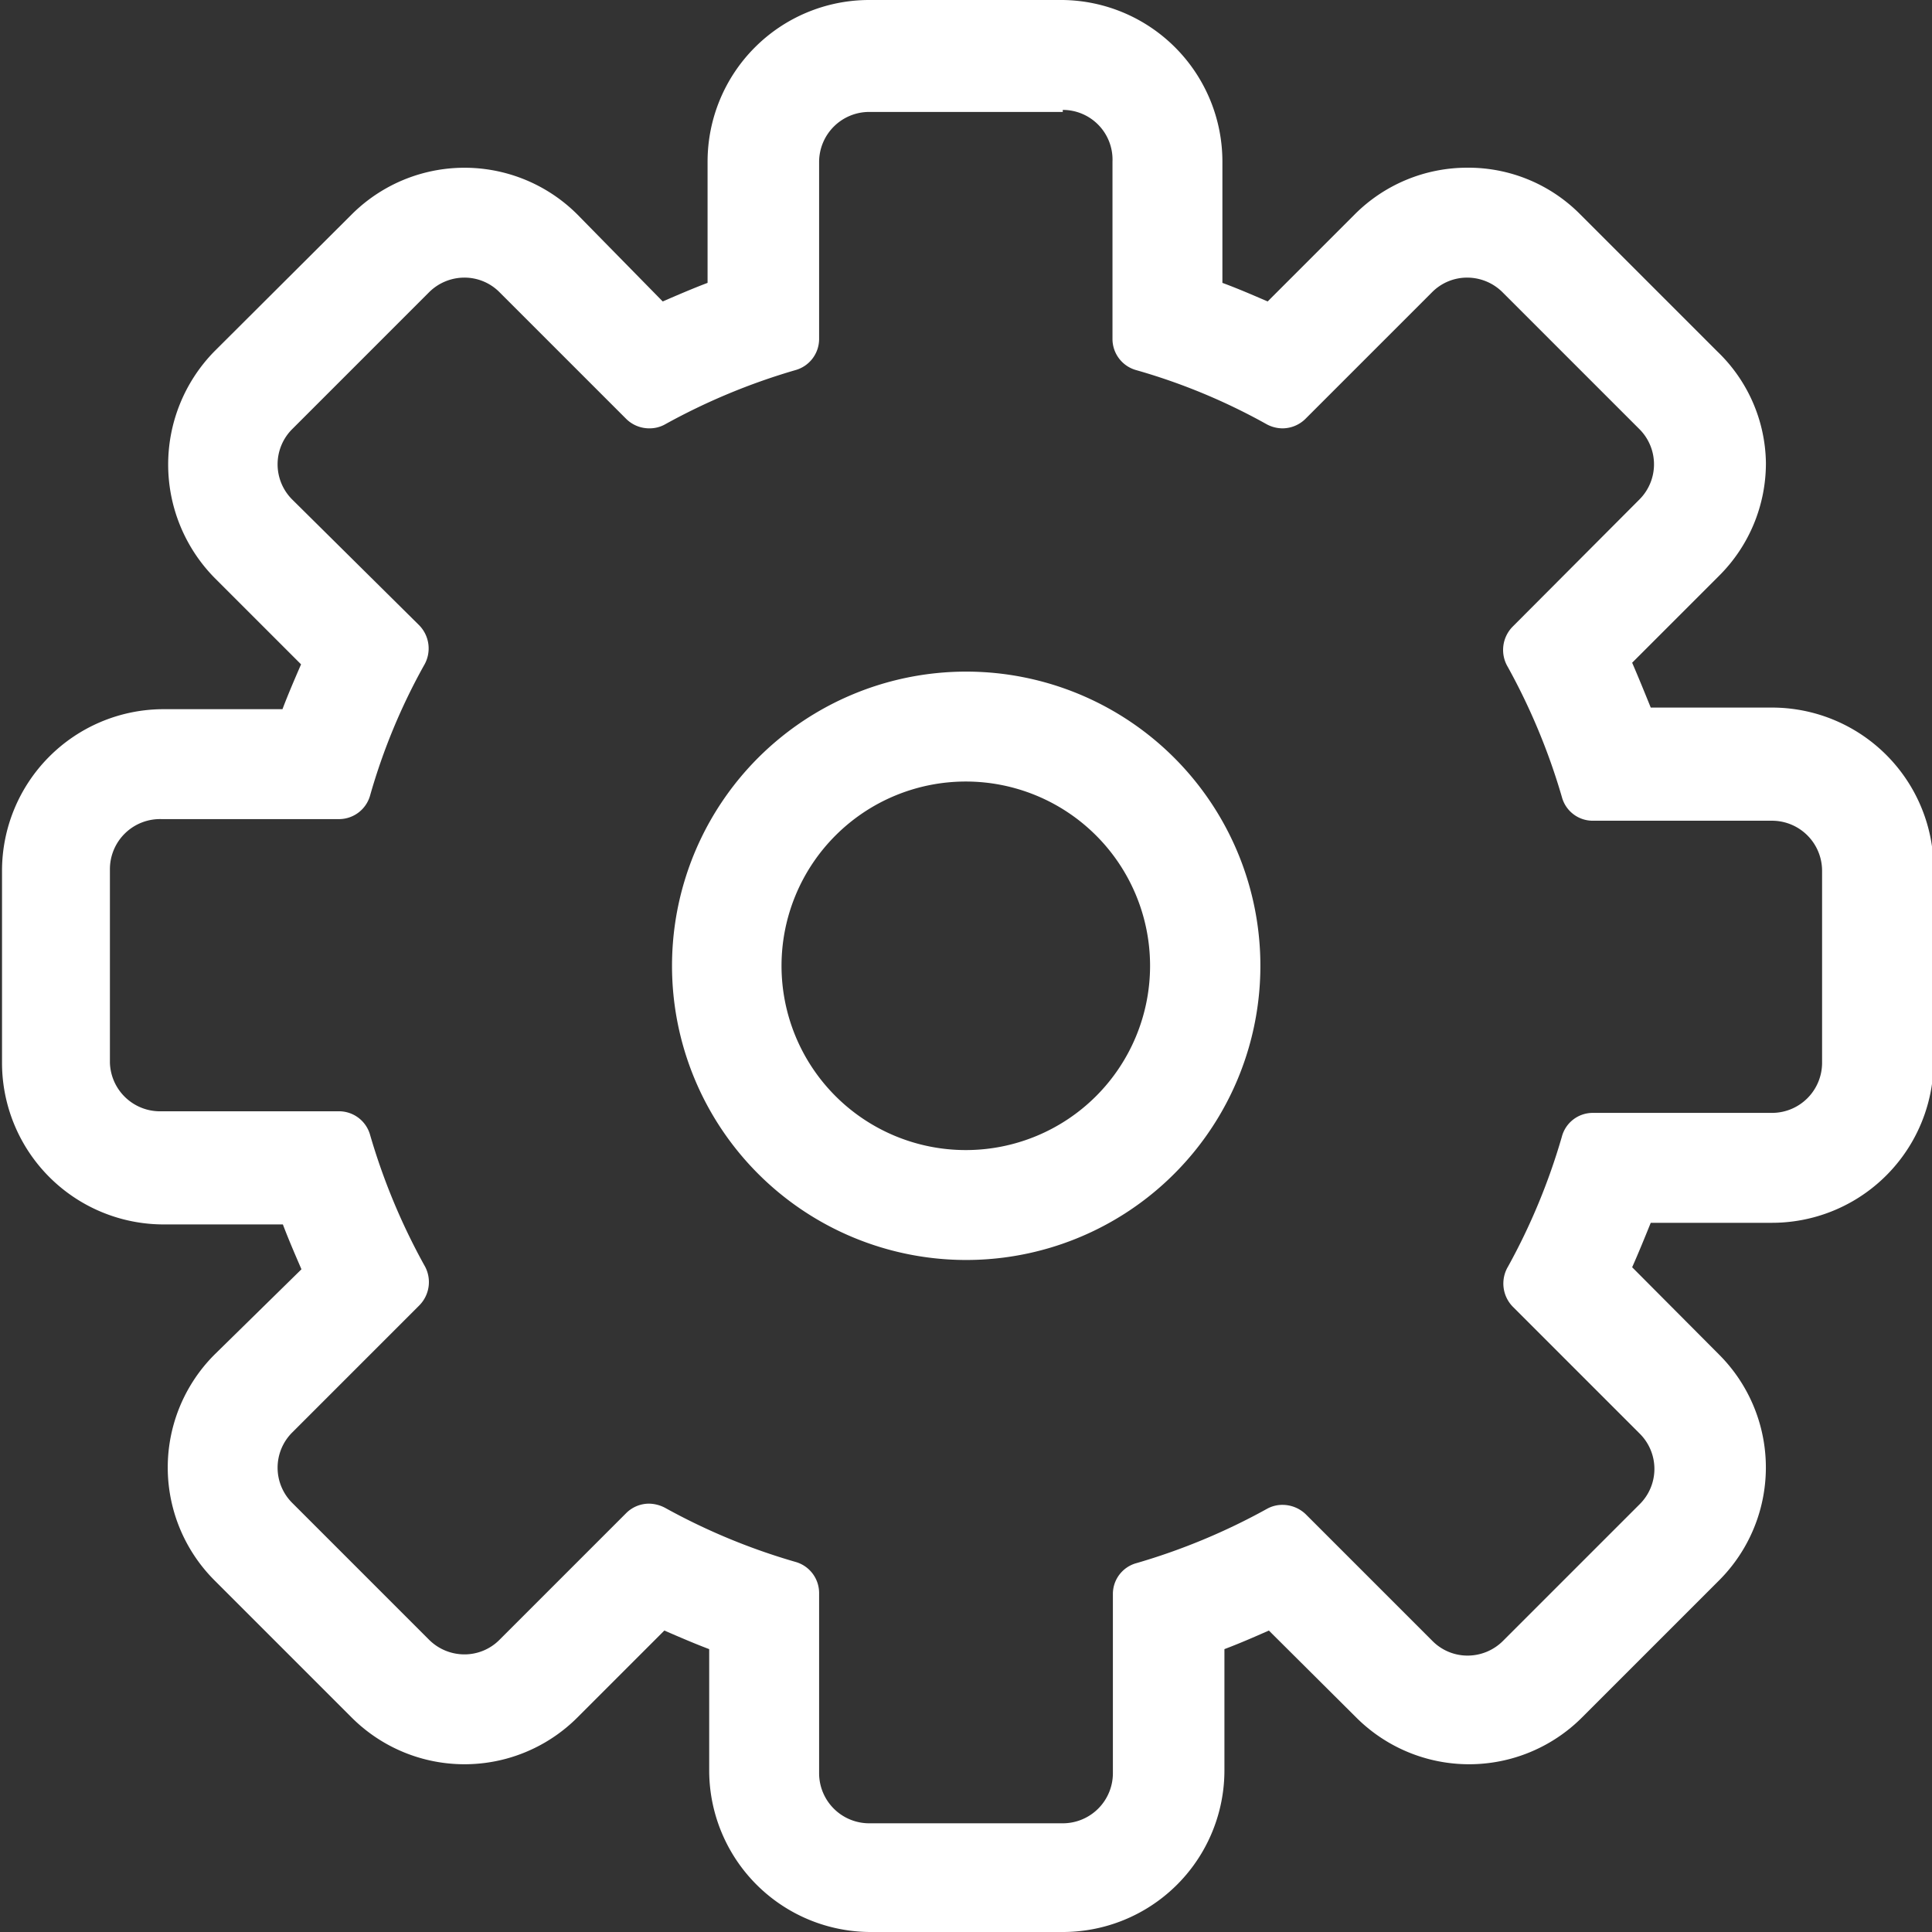 <svg xmlns="http://www.w3.org/2000/svg" viewBox="0 0 47.81 47.81"><rect x="0" y="0" width="47.81" height="47.81" fill="#333333" stroke="none"/><defs><style>.cls-1{fill:#fff;}</style></defs><title>Asset 6mdpi</title><g id="Layer_2" data-name="Layer 2"><g id="Layer_10" data-name="Layer 10"><path class="cls-1" d="M26.3,2.72A1.23,1.23,0,0,1,27.53,4V8.39a.8.8,0,0,0,.59.77,15.09,15.09,0,0,1,3.21,1.33.83.83,0,0,0,.4.11.81.81,0,0,0,.57-.23l3.14-3.14a1.22,1.22,0,0,1,.87-.36,1.24,1.24,0,0,1,.87.36l3.39,3.39a1.23,1.23,0,0,1,0,1.74L37.44,15.5a.82.82,0,0,0-.13,1,15.74,15.74,0,0,1,1.34,3.22.79.79,0,0,0,.77.59h4.44a1.24,1.24,0,0,1,1.23,1.24V26.3a1.24,1.24,0,0,1-1.23,1.24H39.42a.79.79,0,0,0-.77.59,15.62,15.62,0,0,1-1.33,3.21.82.82,0,0,0,.12,1l3.14,3.14a1.23,1.23,0,0,1,0,1.74l-3.39,3.39a1.24,1.24,0,0,1-.87.36,1.22,1.22,0,0,1-.87-.36l-3.14-3.14a.83.83,0,0,0-.57-.23.78.78,0,0,0-.39.1,15.74,15.74,0,0,1-3.22,1.34.79.79,0,0,0-.59.77v4.44a1.24,1.24,0,0,1-1.24,1.23H21.51a1.24,1.24,0,0,1-1.24-1.23V39.42a.8.8,0,0,0-.59-.77,15.62,15.62,0,0,1-3.21-1.33.87.87,0,0,0-.41-.11.8.8,0,0,0-.56.23l-3.14,3.14a1.22,1.22,0,0,1-.87.36,1.24,1.24,0,0,1-.87-.36L7.23,37.19a1.23,1.23,0,0,1,0-1.74l3.14-3.14a.82.82,0,0,0,.13-1,15.74,15.74,0,0,1-1.34-3.22.8.8,0,0,0-.77-.59H4A1.24,1.24,0,0,1,2.72,26.3V21.51A1.24,1.24,0,0,1,4,20.27H8.39a.8.8,0,0,0,.77-.59,15.09,15.09,0,0,1,1.33-3.21.82.82,0,0,0-.12-1L7.23,12.36a1.23,1.23,0,0,1,0-1.74l3.39-3.39a1.24,1.24,0,0,1,.87-.36,1.22,1.22,0,0,1,.87.36l3.14,3.14a.81.81,0,0,0,.57.23.78.78,0,0,0,.39-.1,15.74,15.74,0,0,1,3.22-1.34.8.8,0,0,0,.59-.77V4a1.24,1.24,0,0,1,1.24-1.23H26.3M23.9,31.18a7.28,7.28,0,1,0-7.27-7.28,7.28,7.28,0,0,0,7.27,7.28M26.3,0H21.51a4,4,0,0,0-4,4V7c-.37.14-.74.3-1.11.46L14.29,5.31a3.95,3.95,0,0,0-5.59,0L5.3,8.7a4,4,0,0,0,0,5.59l2.15,2.15c-.16.37-.32.74-.46,1.11H4a4,4,0,0,0-3.95,4V26.3a4,4,0,0,0,4,4H7c.14.37.3.74.46,1.11L5.31,33.52a3.95,3.95,0,0,0,0,5.59L8.7,42.5a3.95,3.95,0,0,0,5.59,0l2.15-2.15c.37.16.74.32,1.11.46v3a4,4,0,0,0,4,4H26.3a4,4,0,0,0,4-4v-3c.37-.14.74-.3,1.1-.46l2.16,2.15a3.95,3.95,0,0,0,5.59,0l3.39-3.39a3.95,3.95,0,0,0,0-5.59l-2.15-2.16c.16-.36.31-.73.46-1.1h3a4,4,0,0,0,4-4V21.51a4,4,0,0,0-4-4h-3c-.15-.37-.3-.74-.46-1.11l2.15-2.15a3.93,3.93,0,0,0,1.16-2.8A3.89,3.89,0,0,0,42.5,8.7L39.11,5.31a3.89,3.89,0,0,0-2.79-1.16,3.93,3.93,0,0,0-2.8,1.16L31.37,7.46C31,7.3,30.63,7.14,30.25,7V4A4,4,0,0,0,26.3,0ZM23.9,28.46a4.56,4.56,0,1,1,4.56-4.56,4.56,4.56,0,0,1-4.56,4.56Z"/></g></g></svg>